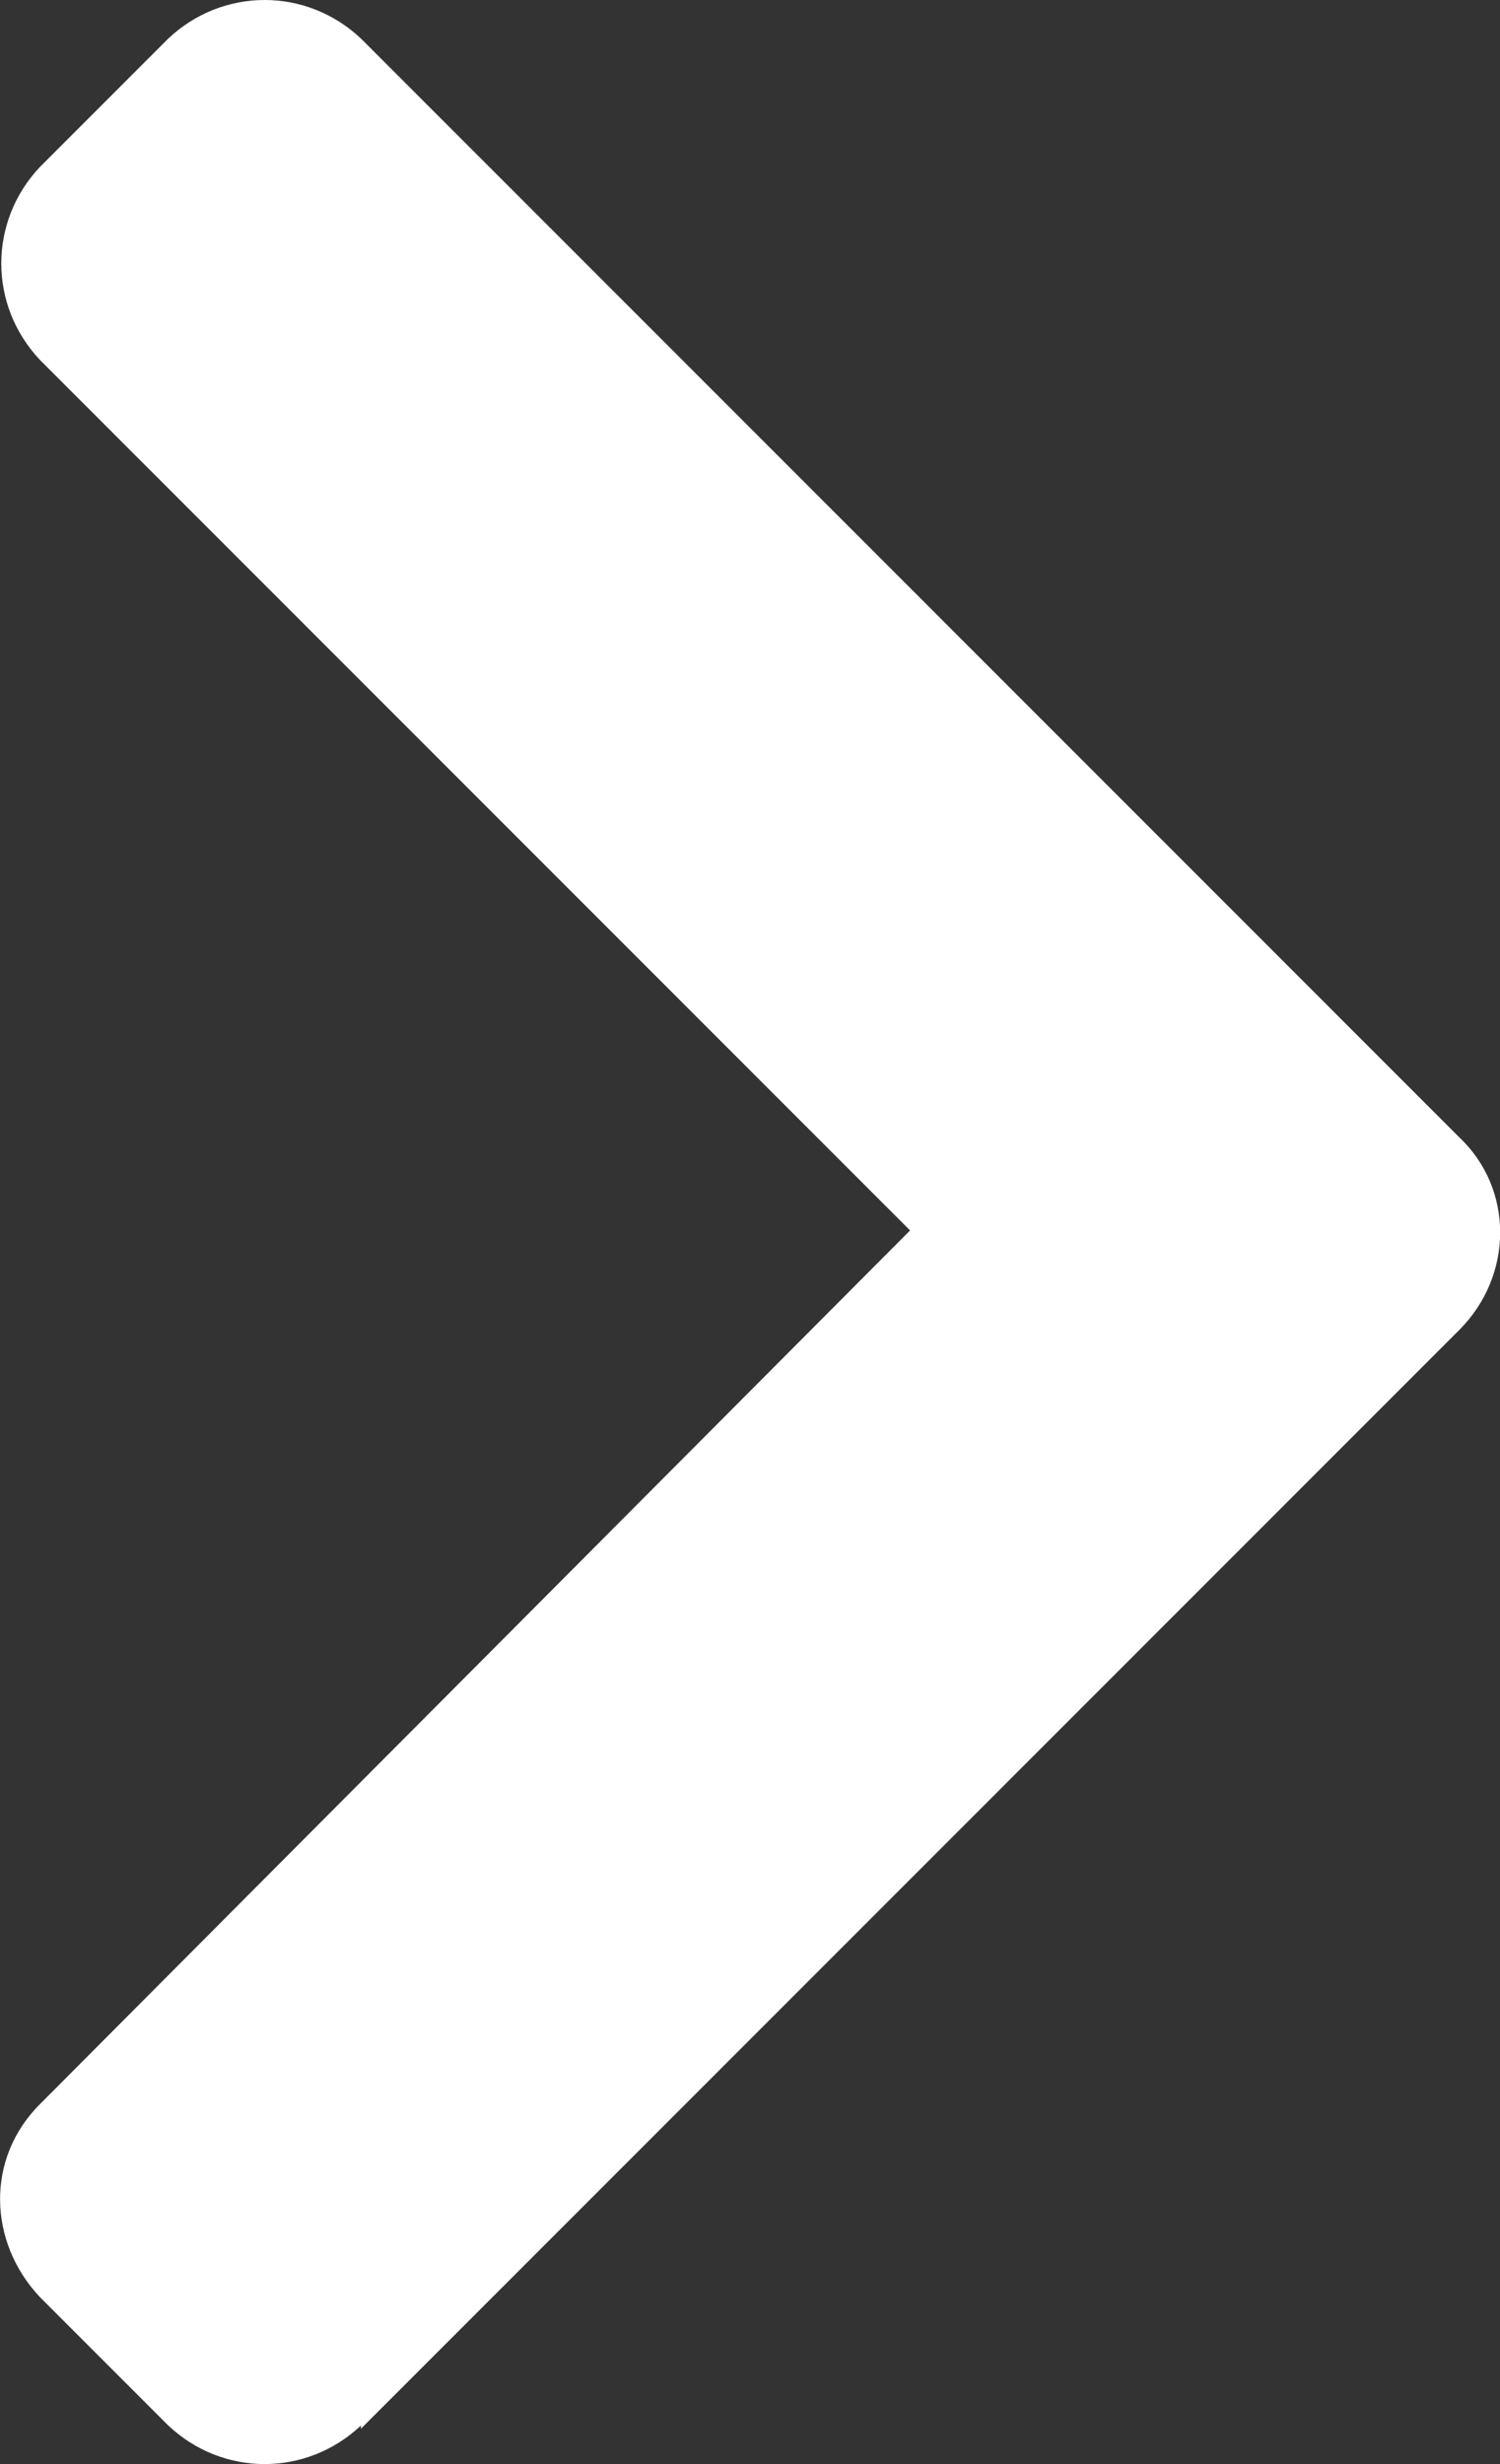 <?xml version="1.0" encoding="UTF-8"?><svg id="Layer_1" xmlns="http://www.w3.org/2000/svg" width="4.671" height="7.67" viewBox="0 0 4.671 7.67"><rect x="0" y="0" width="4.671" height="7.67" fill="#333333" stroke="none"/><defs><style>.cls-1{fill:#fff;}</style></defs><path class="cls-1" d="m1.124,7.55c-.17.16-.43.16-.6,0l-.4-.4c-.16-.17-.17-.43,0-.6l2.71-2.72L.124,1.12C-.036.95-.036.69.124.52L.524.12C.694-.04.954-.04,1.124.12l3.42,3.42c.17.16.17.43,0,.6l-3.42,3.42h0v-.01Z"/></svg>